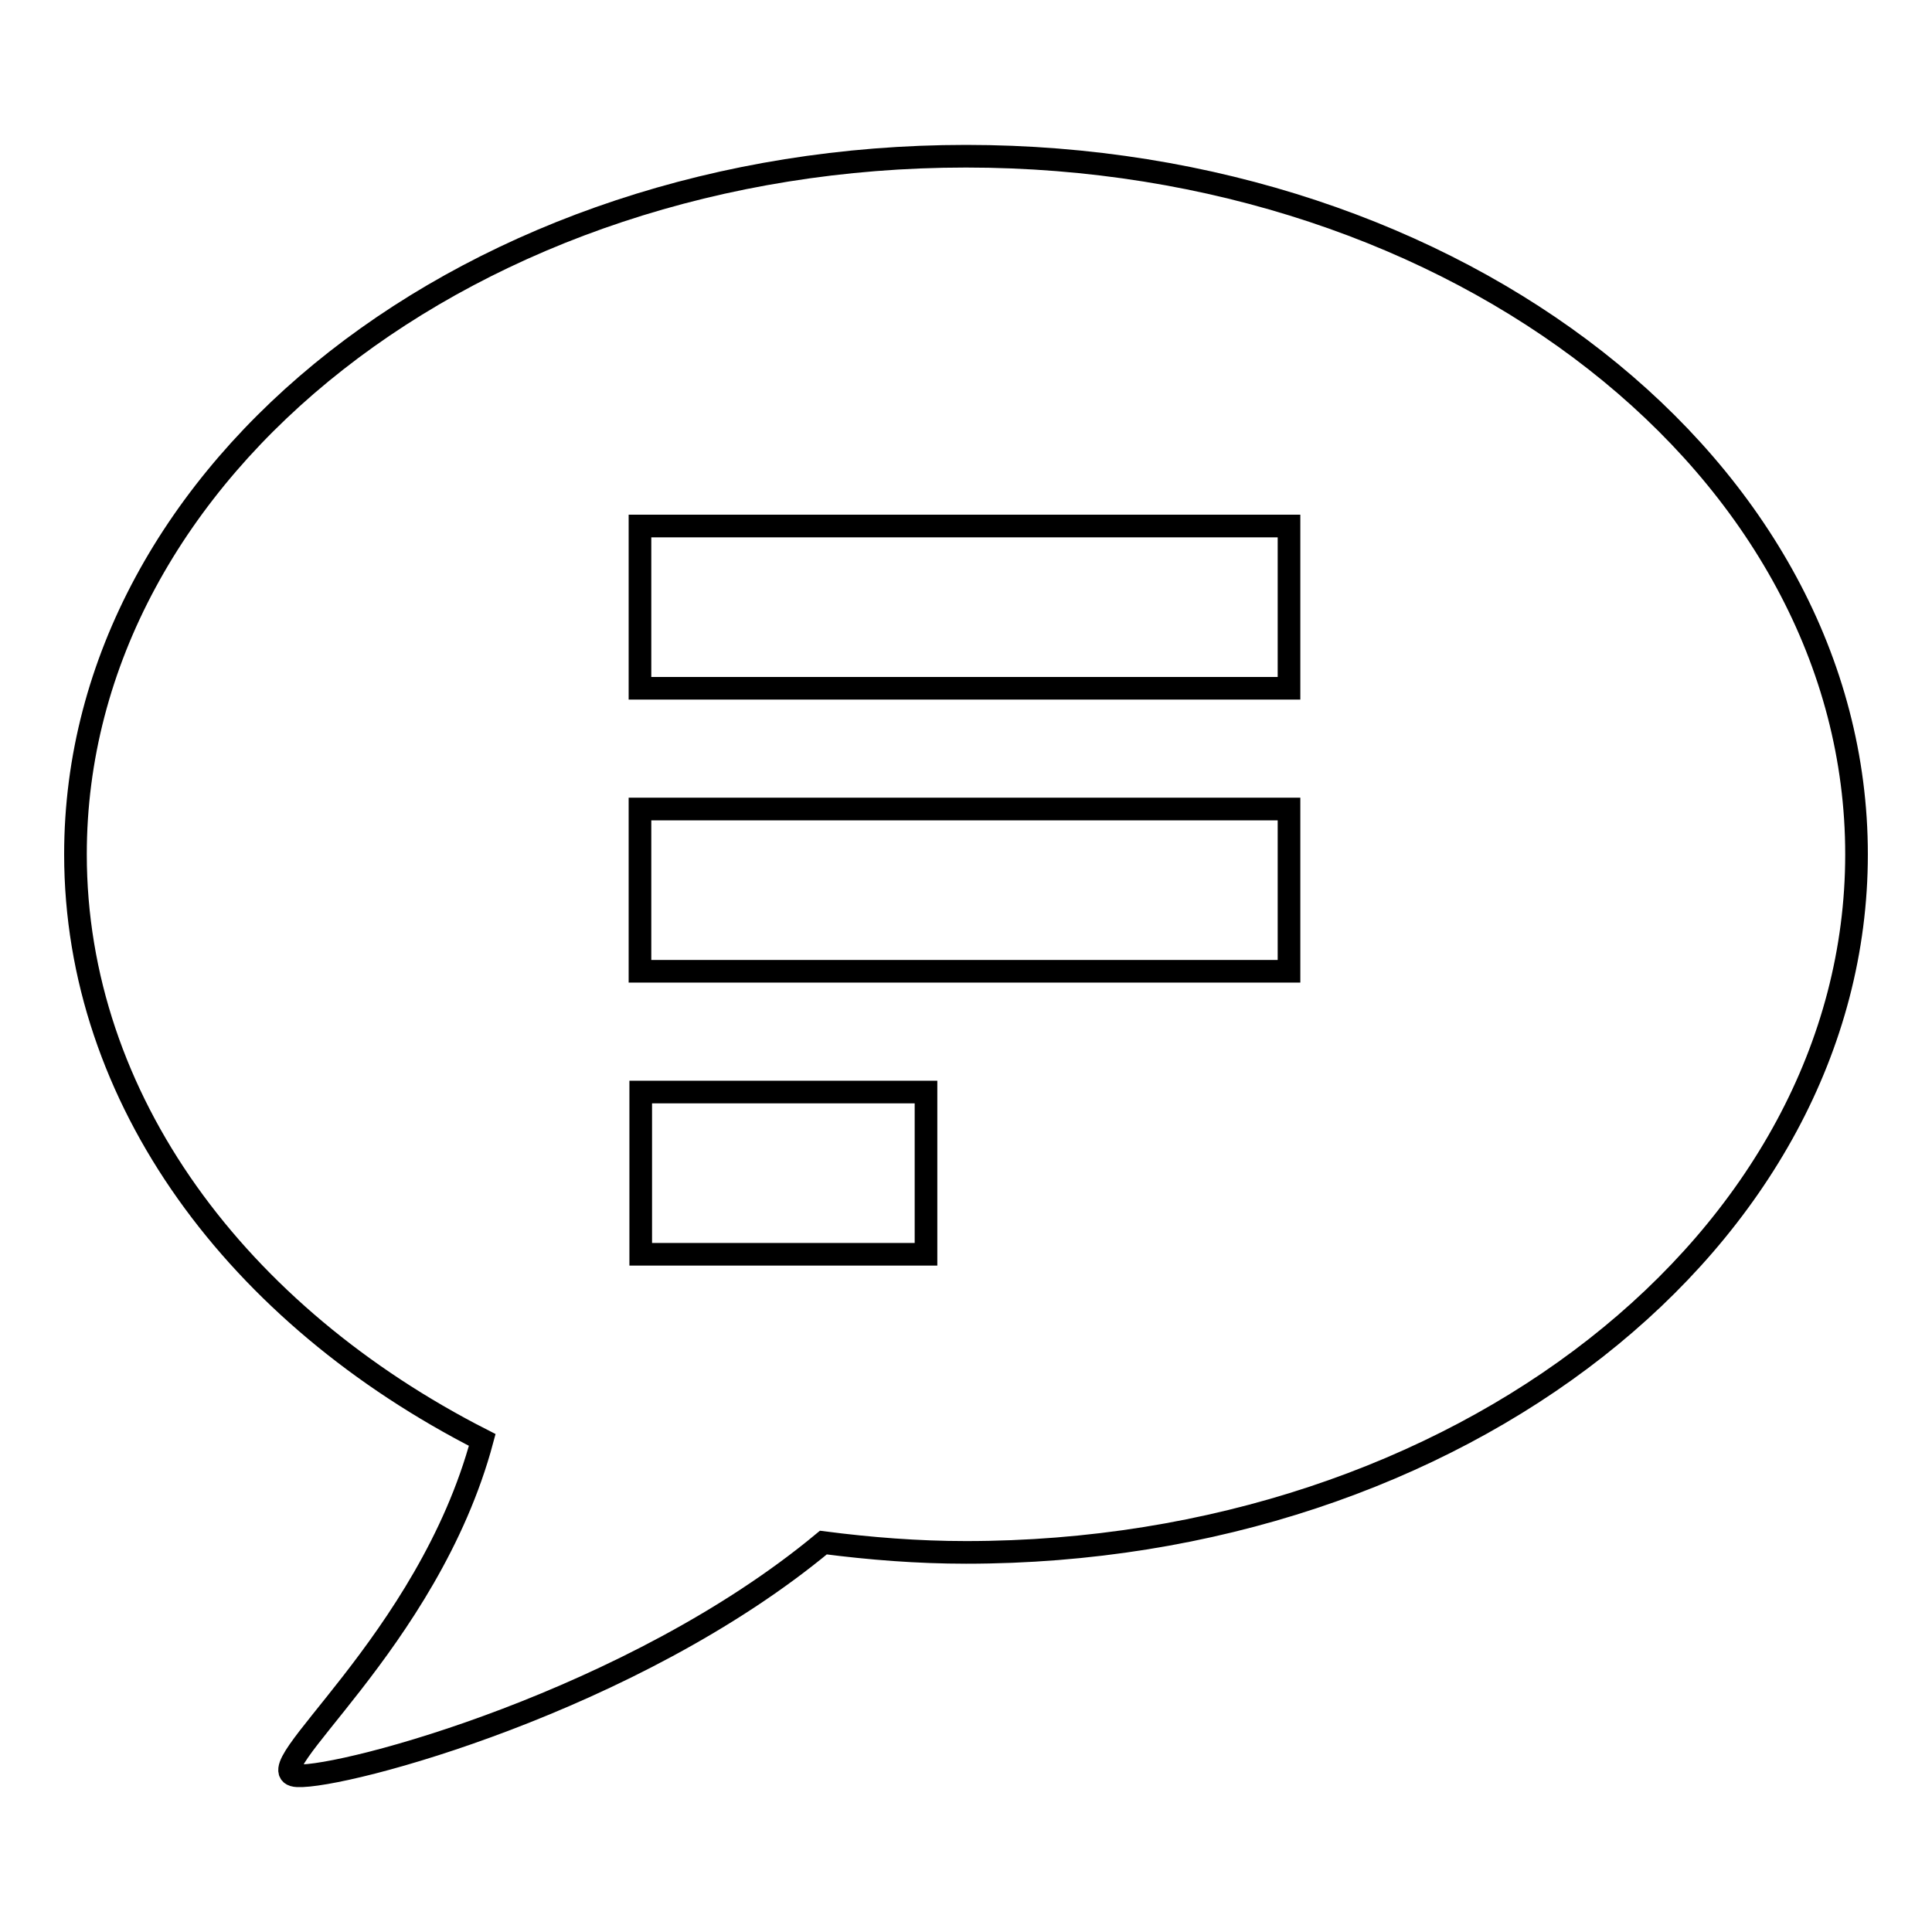 <?xml version="1.0" encoding="utf-8"?>
<!-- Svg Vector Icons : http://www.onlinewebfonts.com/icon -->
<!DOCTYPE svg PUBLIC "-//W3C//DTD SVG 1.1//EN" "http://www.w3.org/Graphics/SVG/1.1/DTD/svg11.dtd">
<svg version="1.1" xmlns="http://www.w3.org/2000/svg" xmlns:xlink="http://www.w3.org/1999/xlink" x="0px" y="0px" viewBox="0 0 256 256" enable-background="new 0 0 256 256" xml:space="preserve">
<g><g><path stroke-width="3" fill-opacity="0" stroke="#000000"  d="M128,20.7c-65.2,0-118,41.4-118,92.5c0,32.5,21.5,61.1,53.9,77.6c-7.2,26.9-30.7,44.2-24.5,44.5s44.4-9.9,69.7-30.9c6.2,0.8,12.5,1.3,18.9,1.3c65.2,0,118-41.4,118-92.5C246,62.1,193.2,20.7,128,20.7z M122.7,166.2H84.9v-21.5h37.8V166.2z M170.8,128.7h-86v-21.5h86V128.7z M170.8,91.2h-86V69.7h86V91.2z"/></g></g>
</svg>